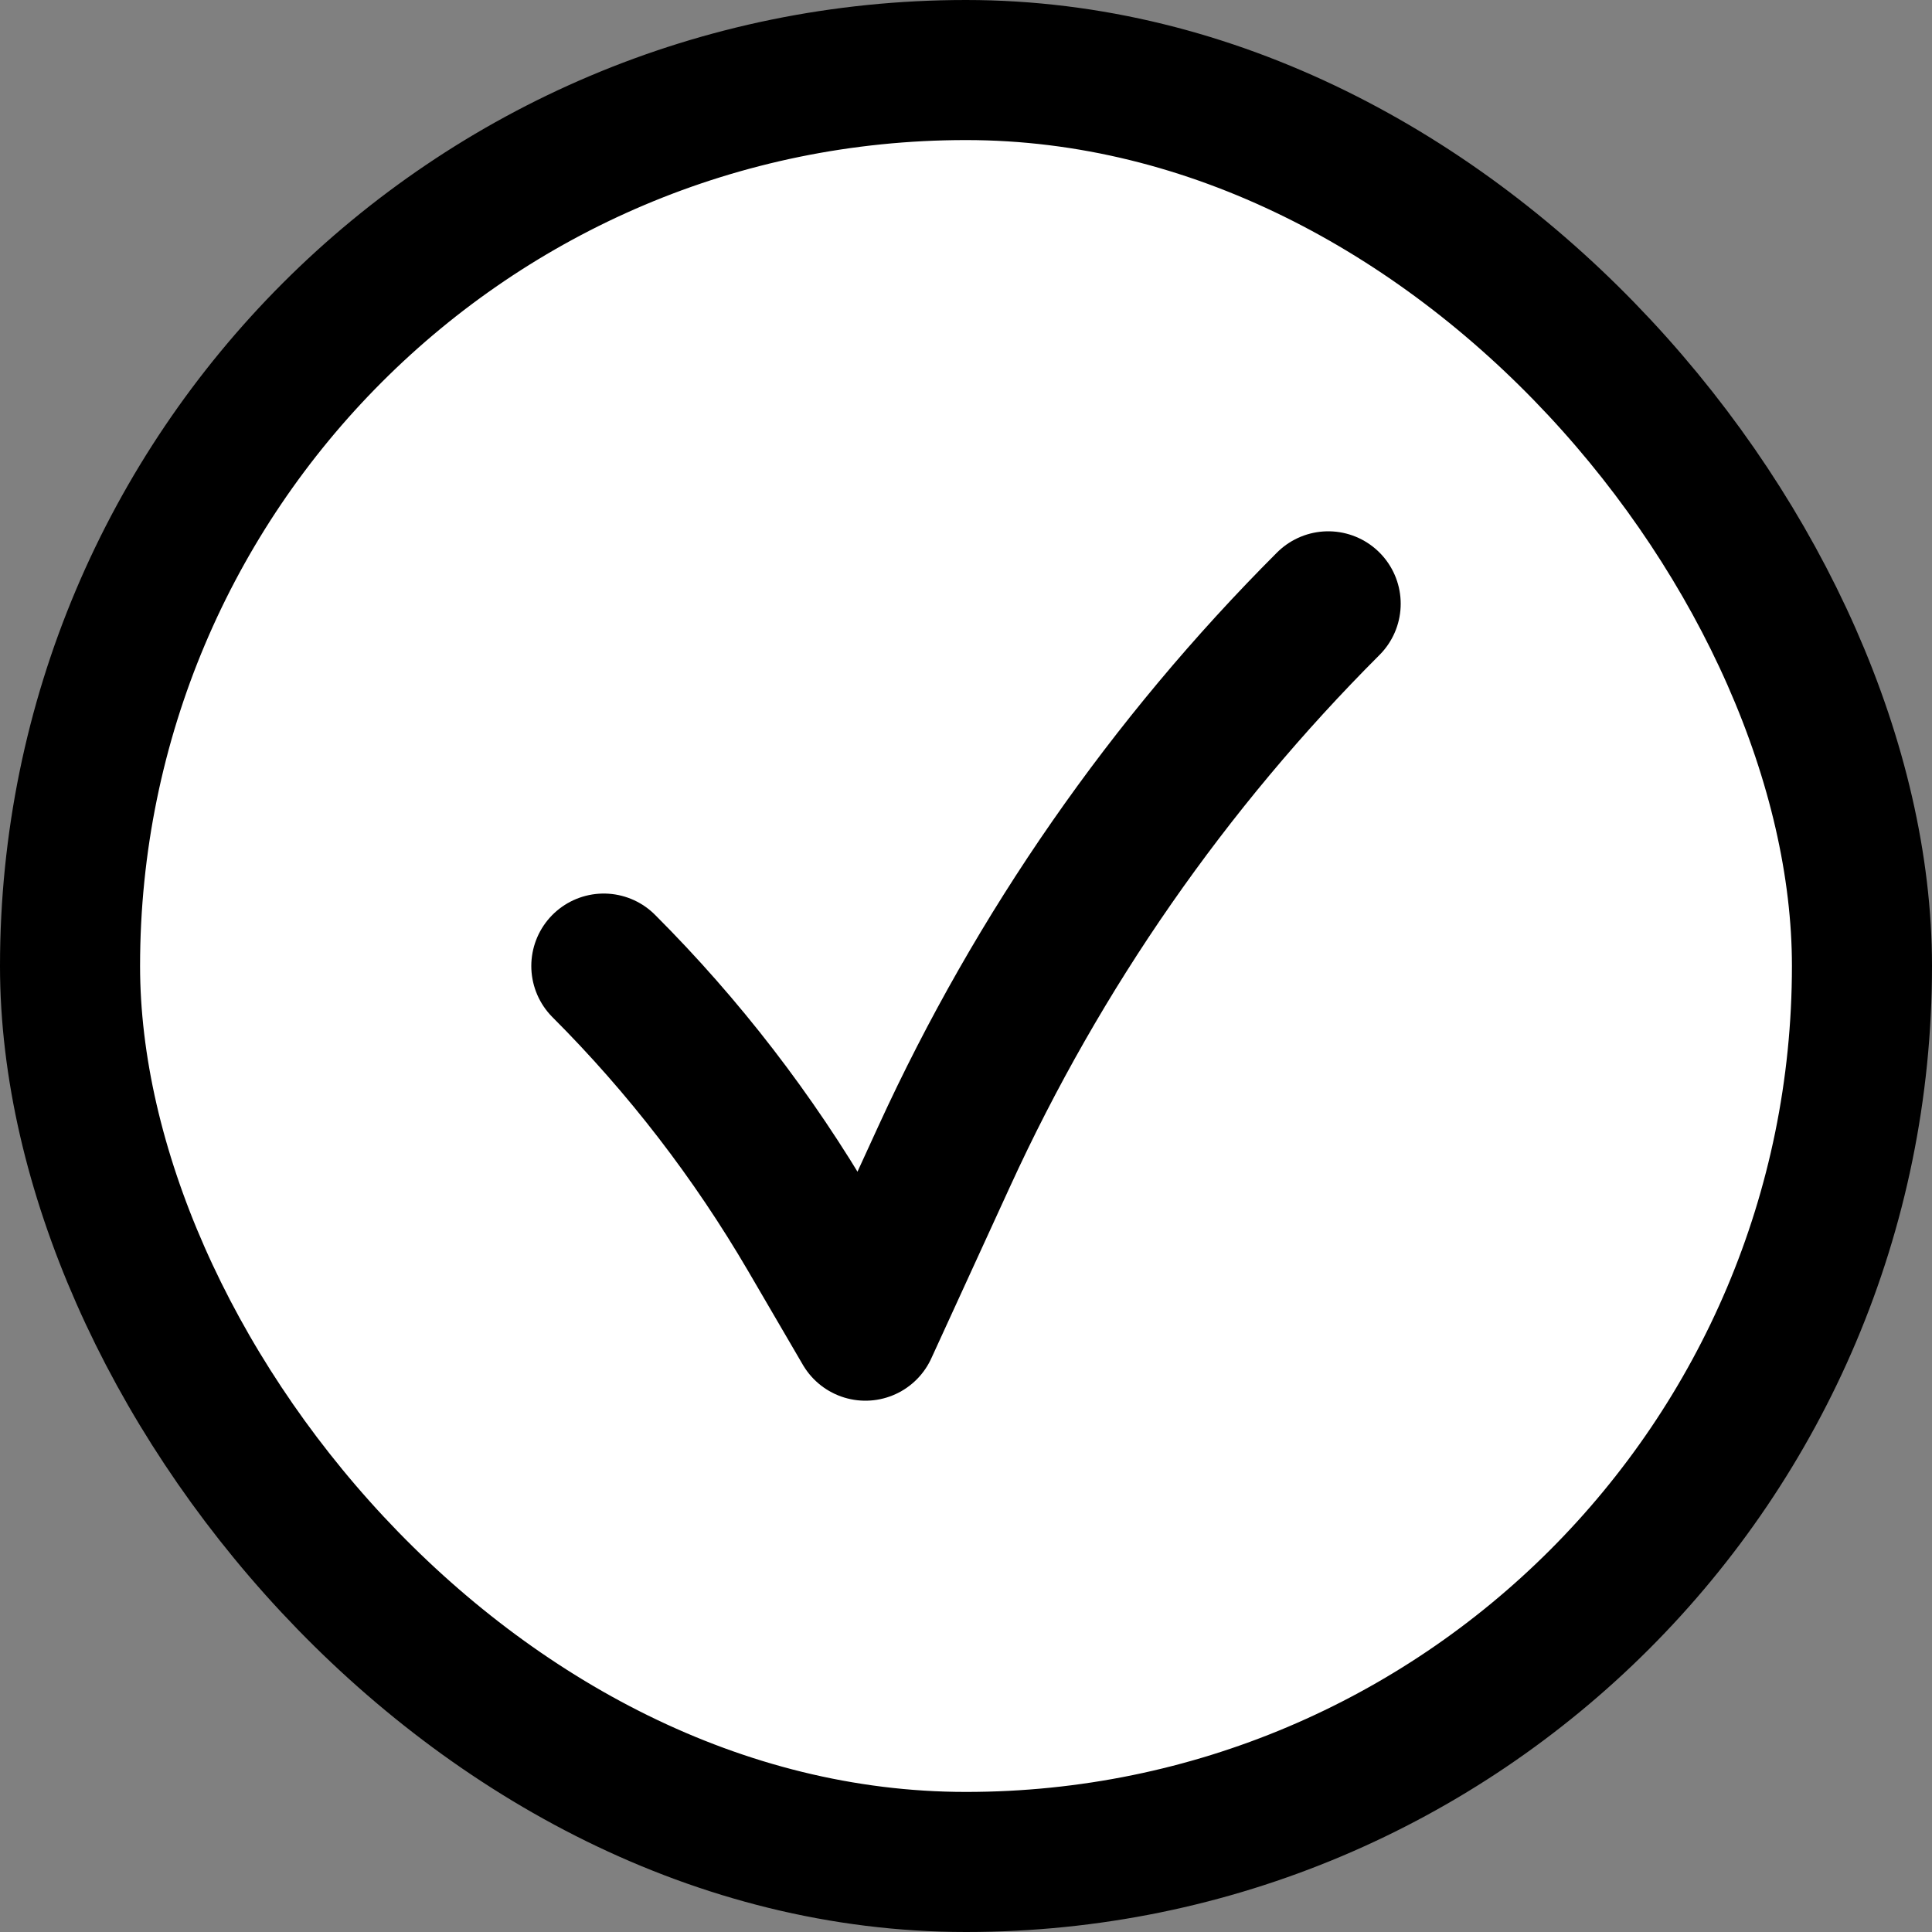 <svg width="16" height="16" viewBox="0 0 16 16" fill="none" xmlns="http://www.w3.org/2000/svg">
<rect x="0" y="0" width="16" height="16" fill="#808080" stroke="none"/>
<g clip-path="url(#clip0_16851_176448)">
<rect x="0.58" y="0.58" width="14.84" height="14.84" rx="7.42" fill="white" stroke="black" stroke-width="1.16"/>
<path d="M5 8C5.664 8.664 6.239 9.411 6.713 10.222L7.167 11L7.822 9.571C8.601 7.871 9.677 6.323 11 5" stroke="black" stroke-width="1.2" stroke-linecap="round" stroke-linejoin="round"/>
</g>
<defs>
<clipPath id="clip0_16851_176448">
<rect width="16" height="16" fill="white"/>
</clipPath>
</defs>
</svg>
